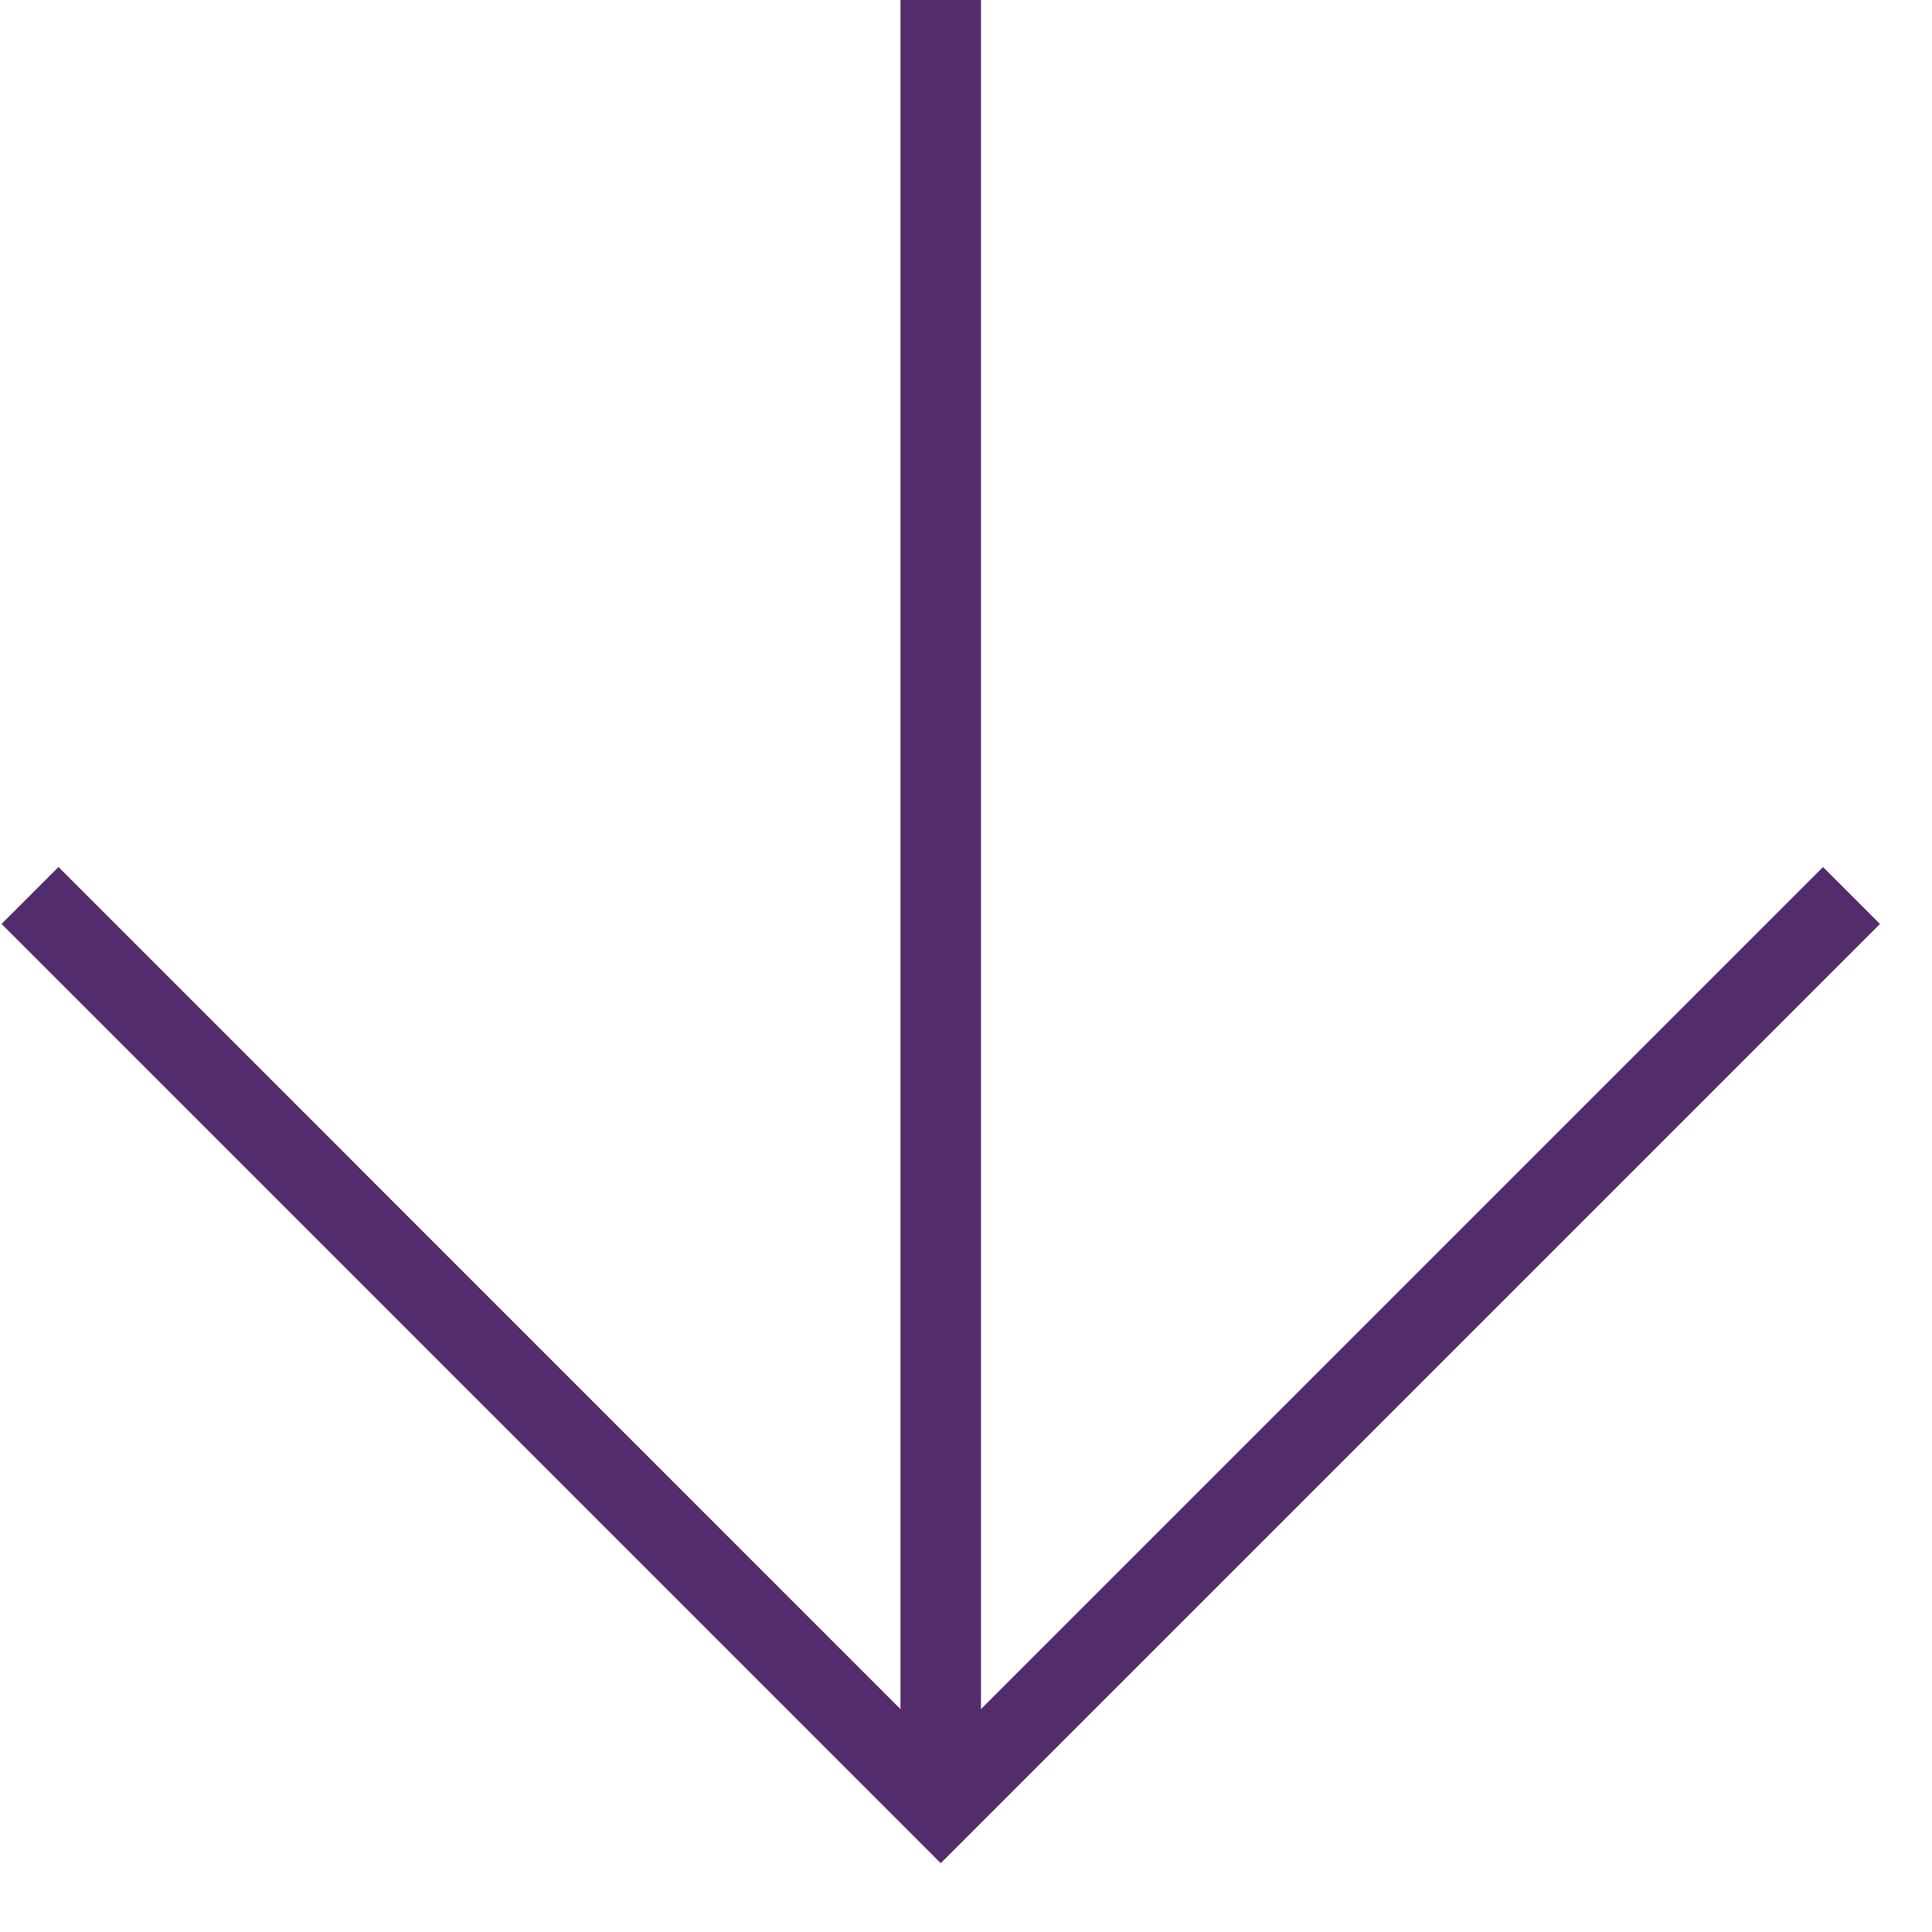 <svg width="24" height="24" viewBox="0 0 24 24" fill="none" xmlns="http://www.w3.org/2000/svg">
<path d="M0.373 11.124L11.686 22.438L23 11.124" stroke="#522C6C" stroke-miterlimit="10"/>
<path d="M11.686 22.438L11.686 -0.189" stroke="#522C6C" stroke-miterlimit="10"/>
</svg>
